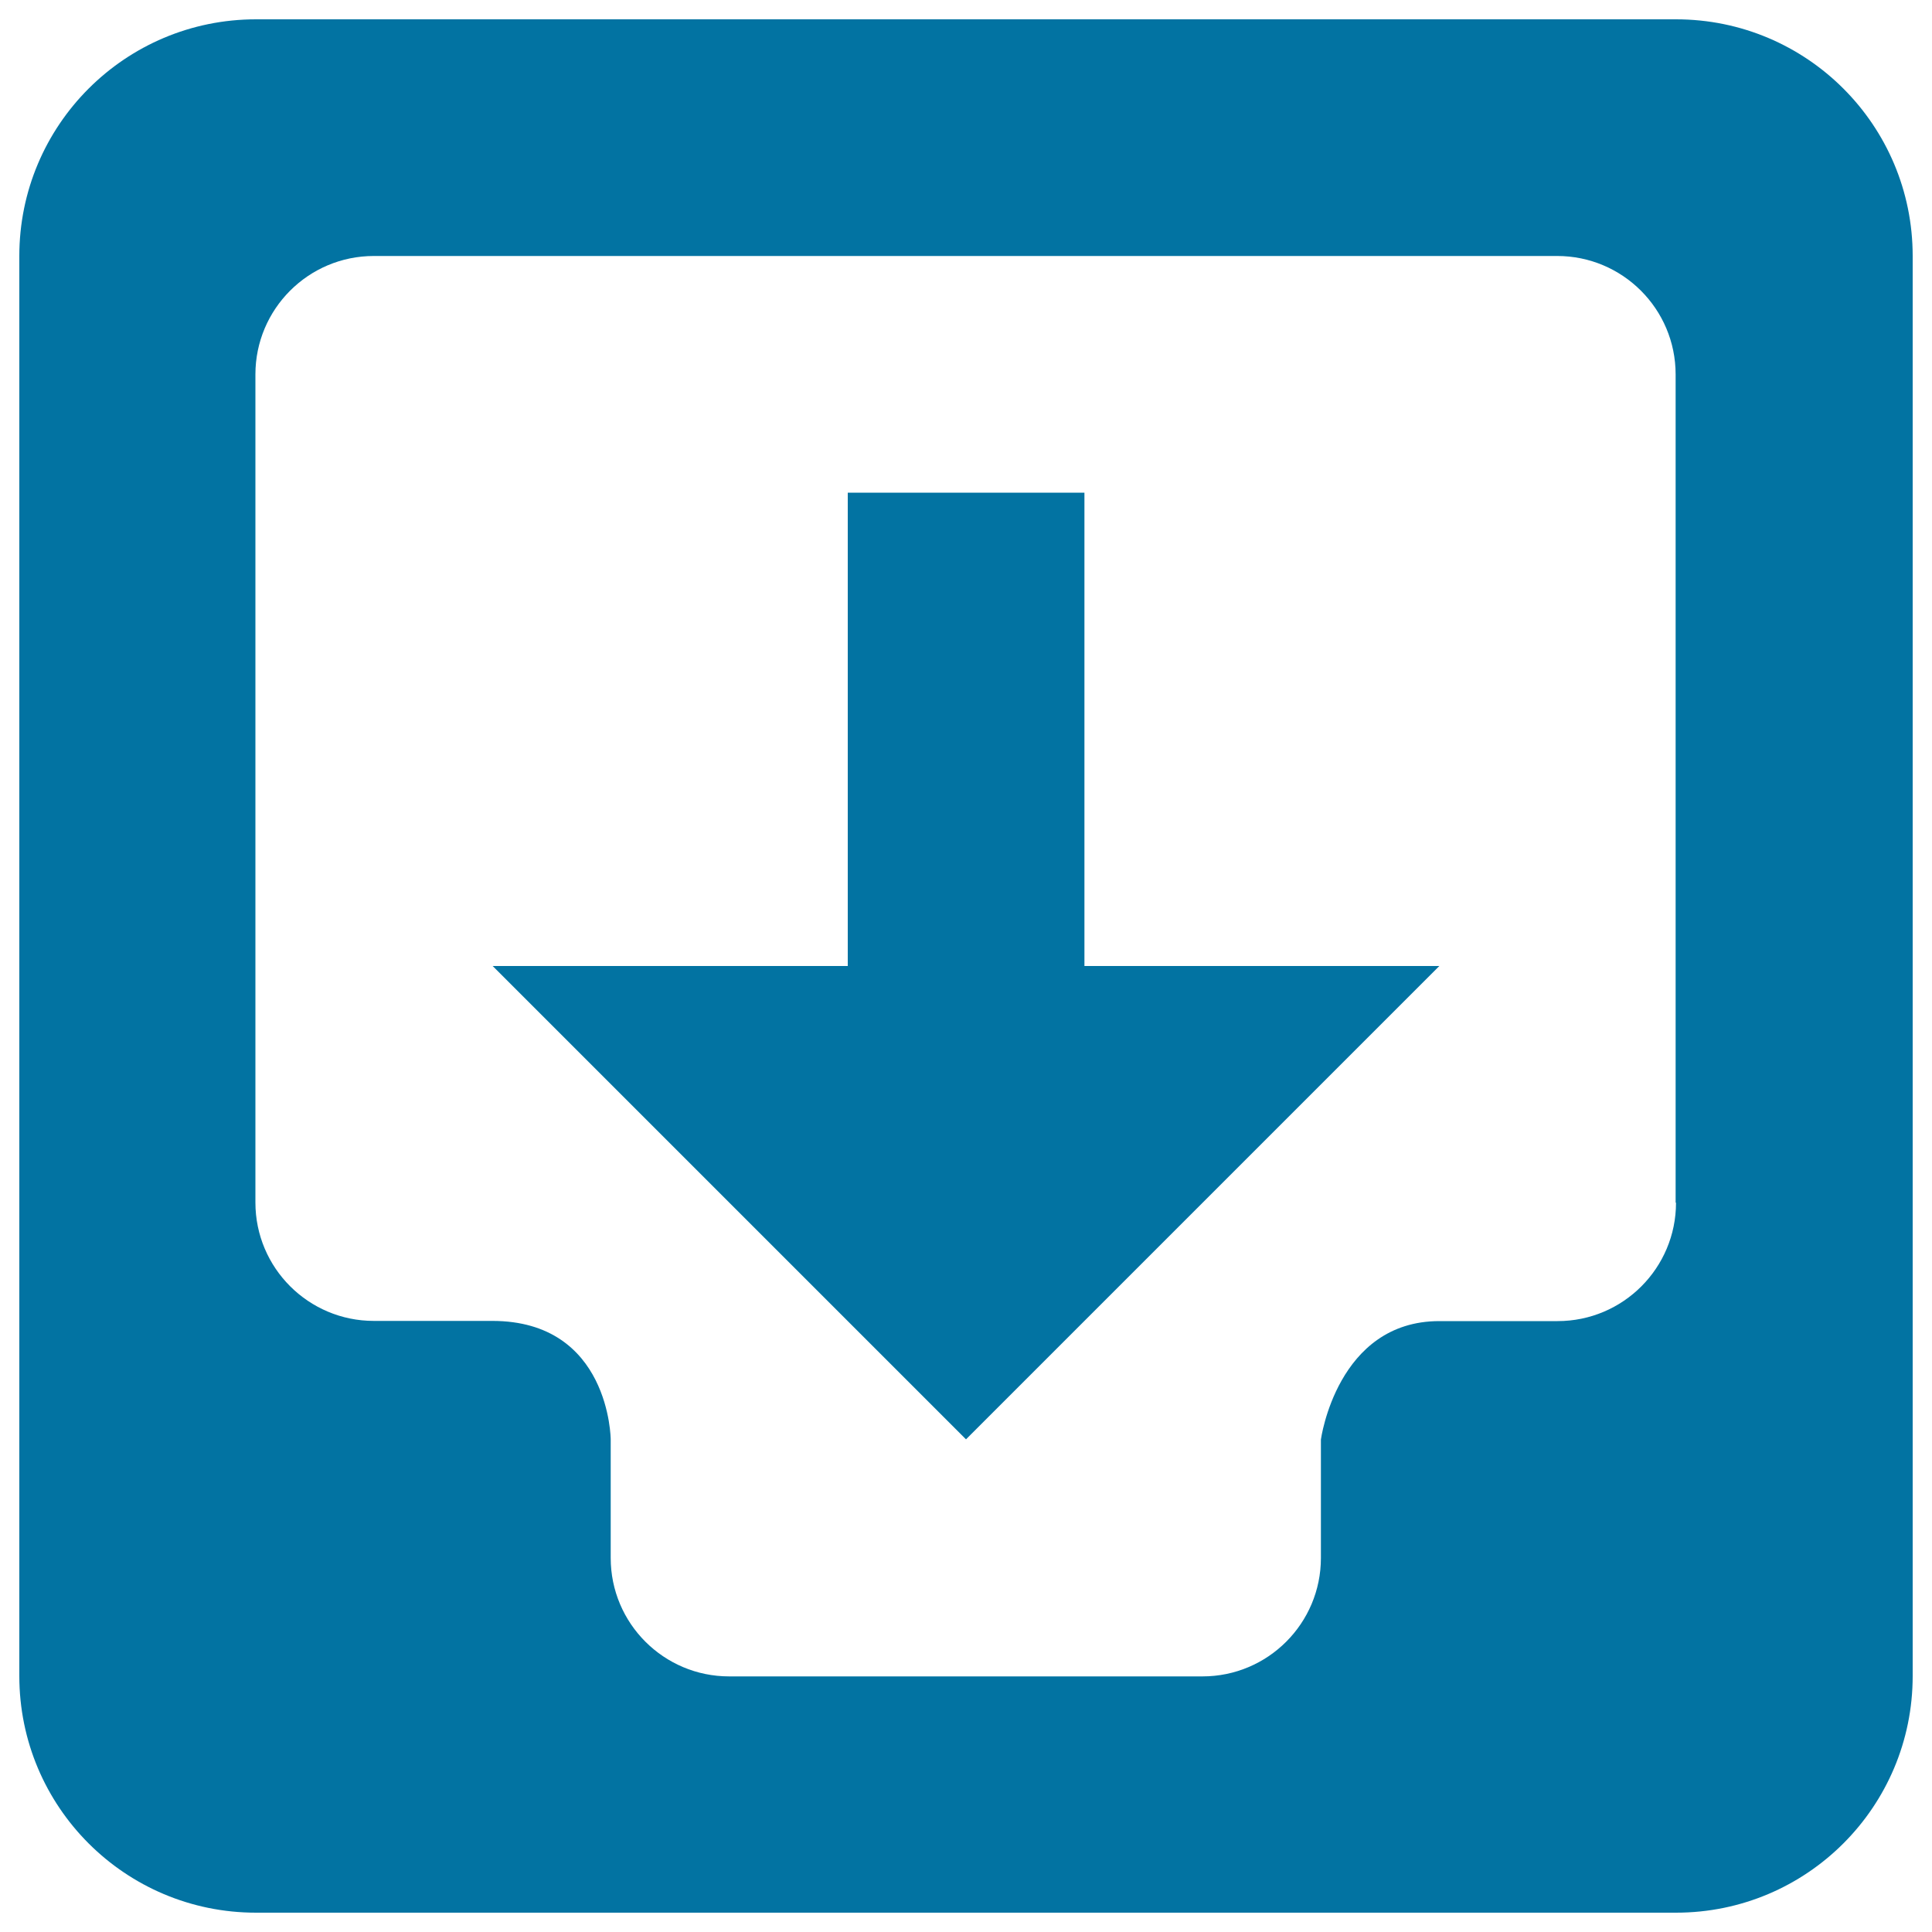<svg xmlns="http://www.w3.org/2000/svg" viewBox="0 0 1000 1000" style="fill:#0273a2">
<title>Download Square Interface Button Symbol SVG icon</title>
<g><g id="Archieve"><g><path d="M561.3,255H438.8v245H255l245,245l245-245H561.3V255z M867.5,10h-735C64.8,10,10,64.8,10,132.5v735C10,935.2,64.8,990,132.5,990h735c67.7,0,122.5-54.8,122.5-122.5v-735C990,64.8,935.2,10,867.5,10z M867.5,622.5c0,33.8-27.4,61.3-61.3,61.3H745c-53,0-61.3,61.3-61.3,61.3v61.3c0,33.8-27.4,61.3-61.3,61.3h-245c-33.8,0-61.3-27.4-61.3-61.3V745c0,0-0.4-61.3-61.3-61.3h-61.3c-33.8,0-61.3-27.4-61.3-61.3V193.8c0-33.8,27.4-61.3,61.3-61.3h612.5c33.8,0,61.3,27.4,61.3,61.3V622.5z"/></g></g></g>
</svg>